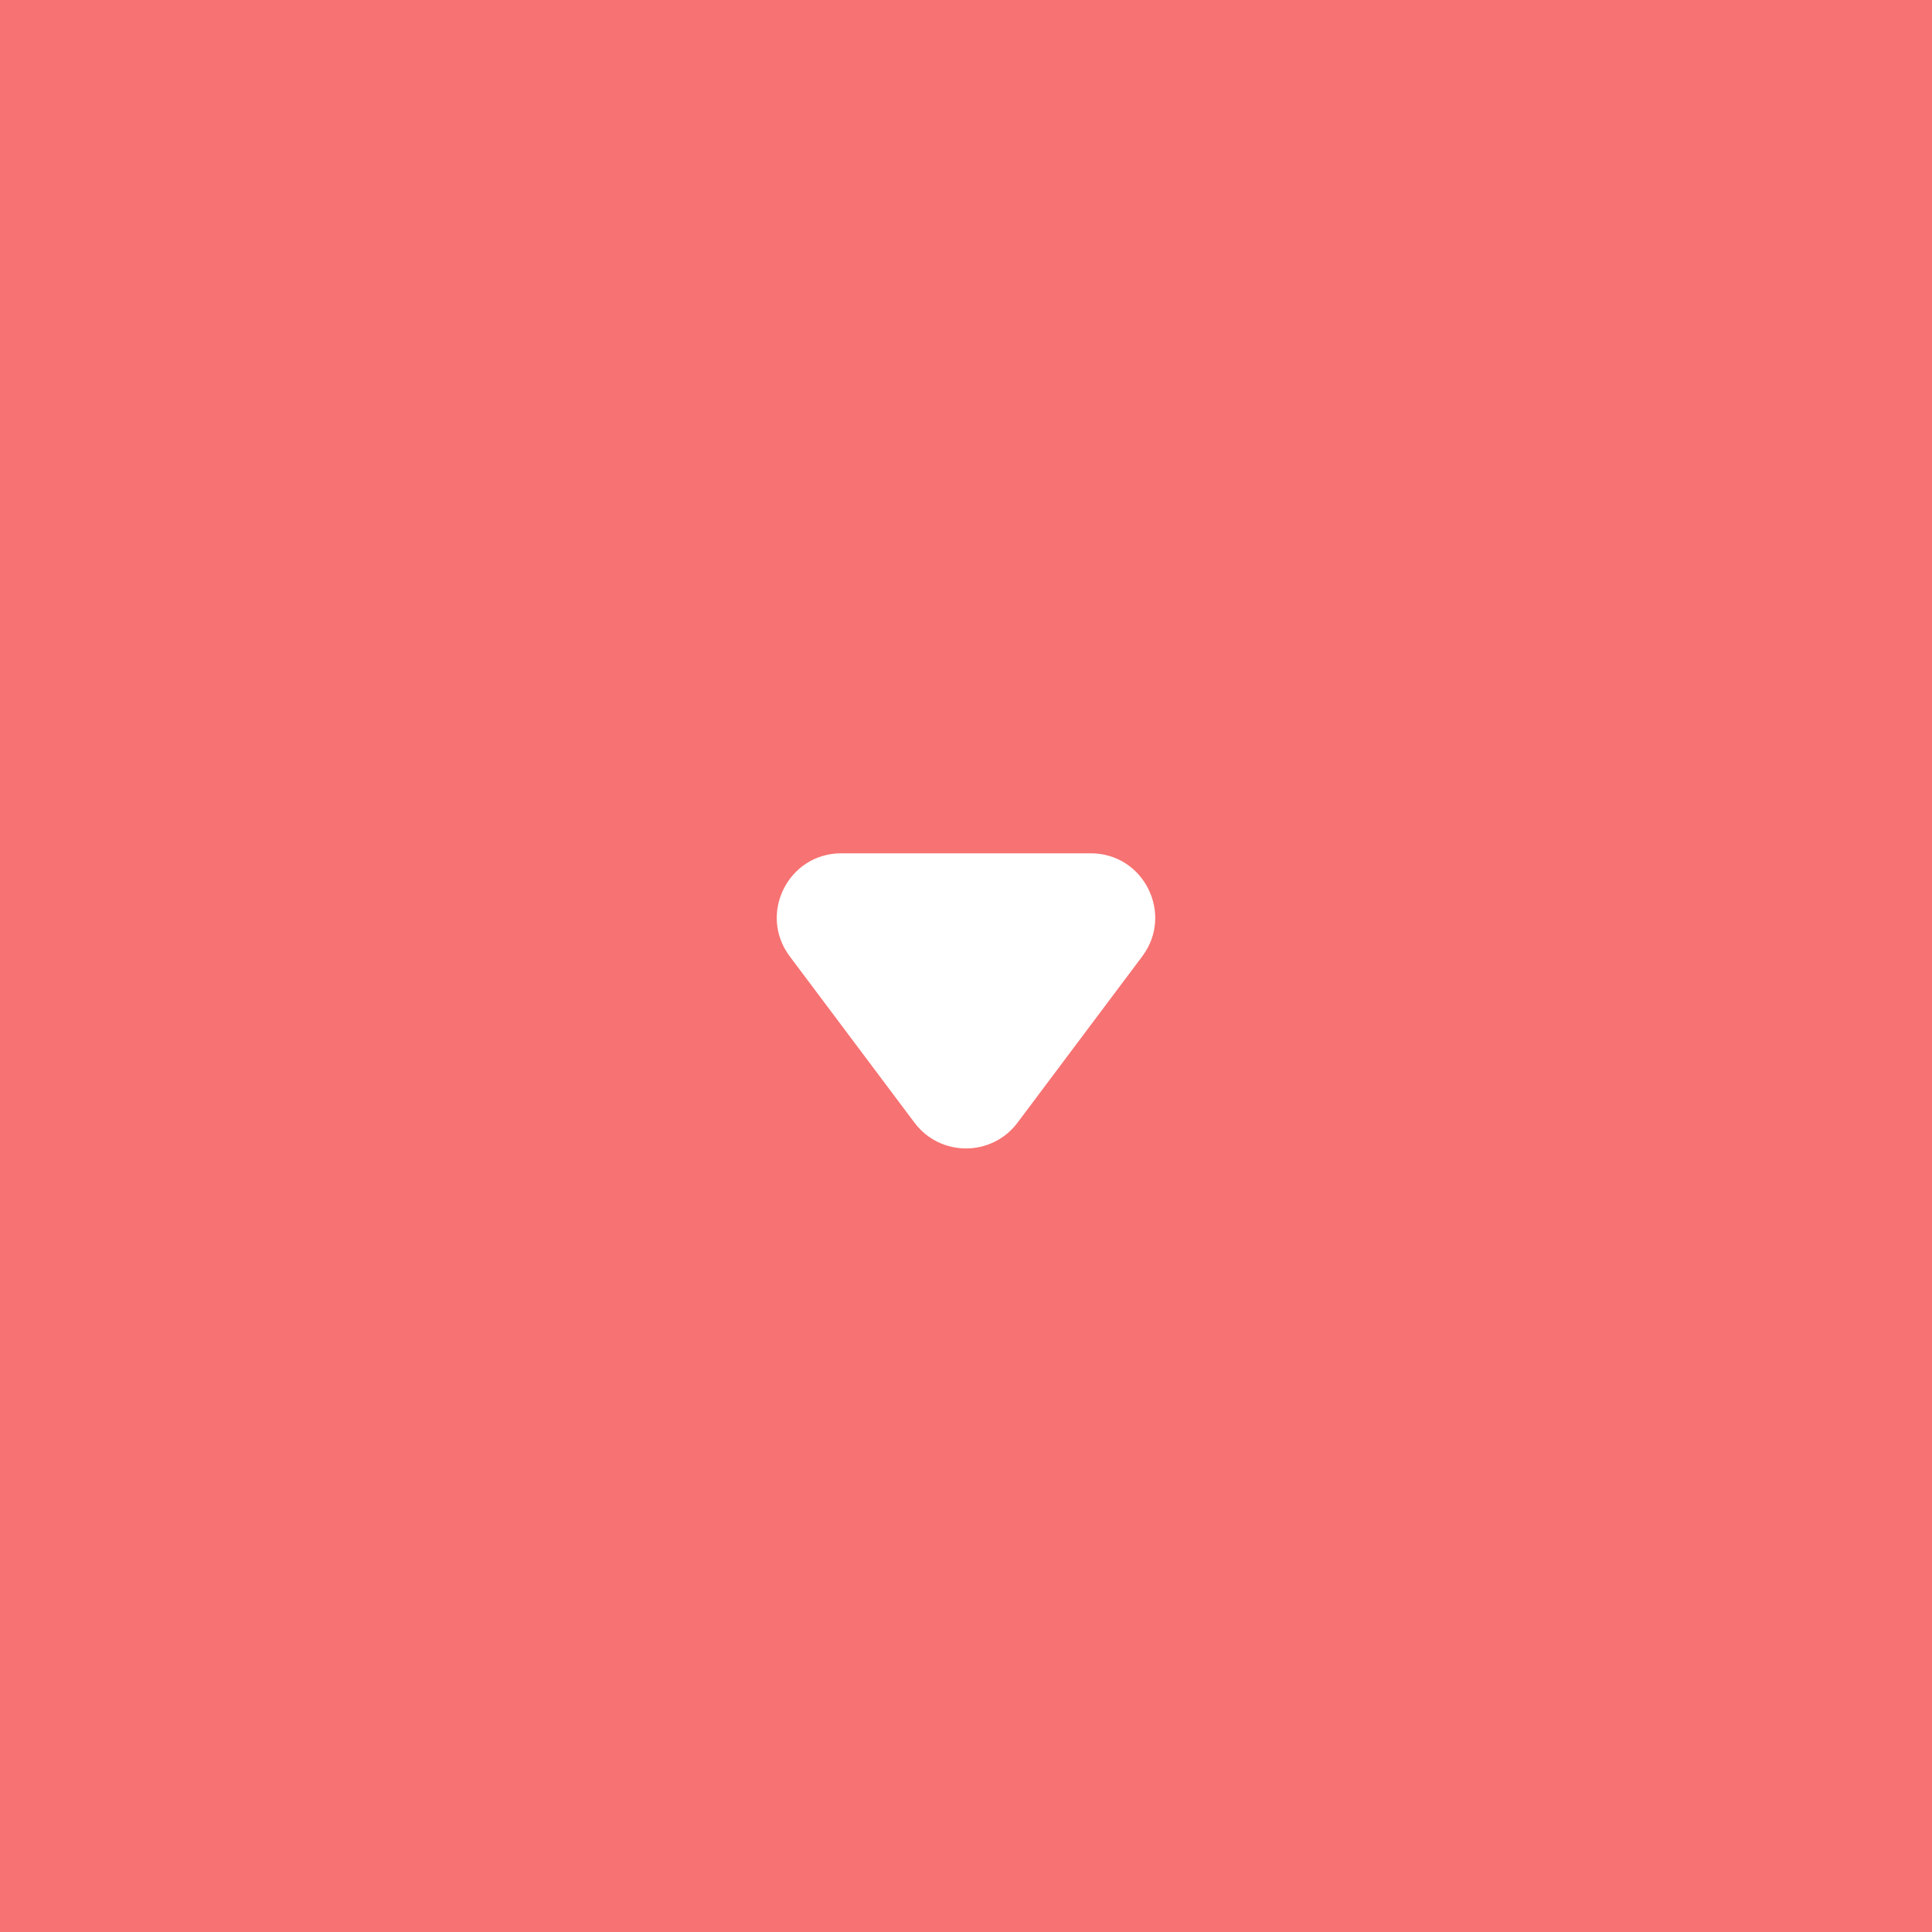 <svg width="30" height="30" viewBox="0 0 30 30" fill="none" xmlns="http://www.w3.org/2000/svg">
<rect x="0" y="0" width="30" height="30" fill="#333333" stroke="none"/>
<path d="M30 30L0 30L2.62268e-06 -2.62268e-06L30 0L30 30Z" fill="#F77272"/>
<path d="M15.8 17.433C15.4 17.966 14.6 17.966 14.2 17.433L12.263 14.85C11.769 14.191 12.239 13.25 13.063 13.25L16.937 13.25C17.761 13.25 18.231 14.191 17.737 14.85L15.8 17.433Z" fill="white"/>
</svg>
